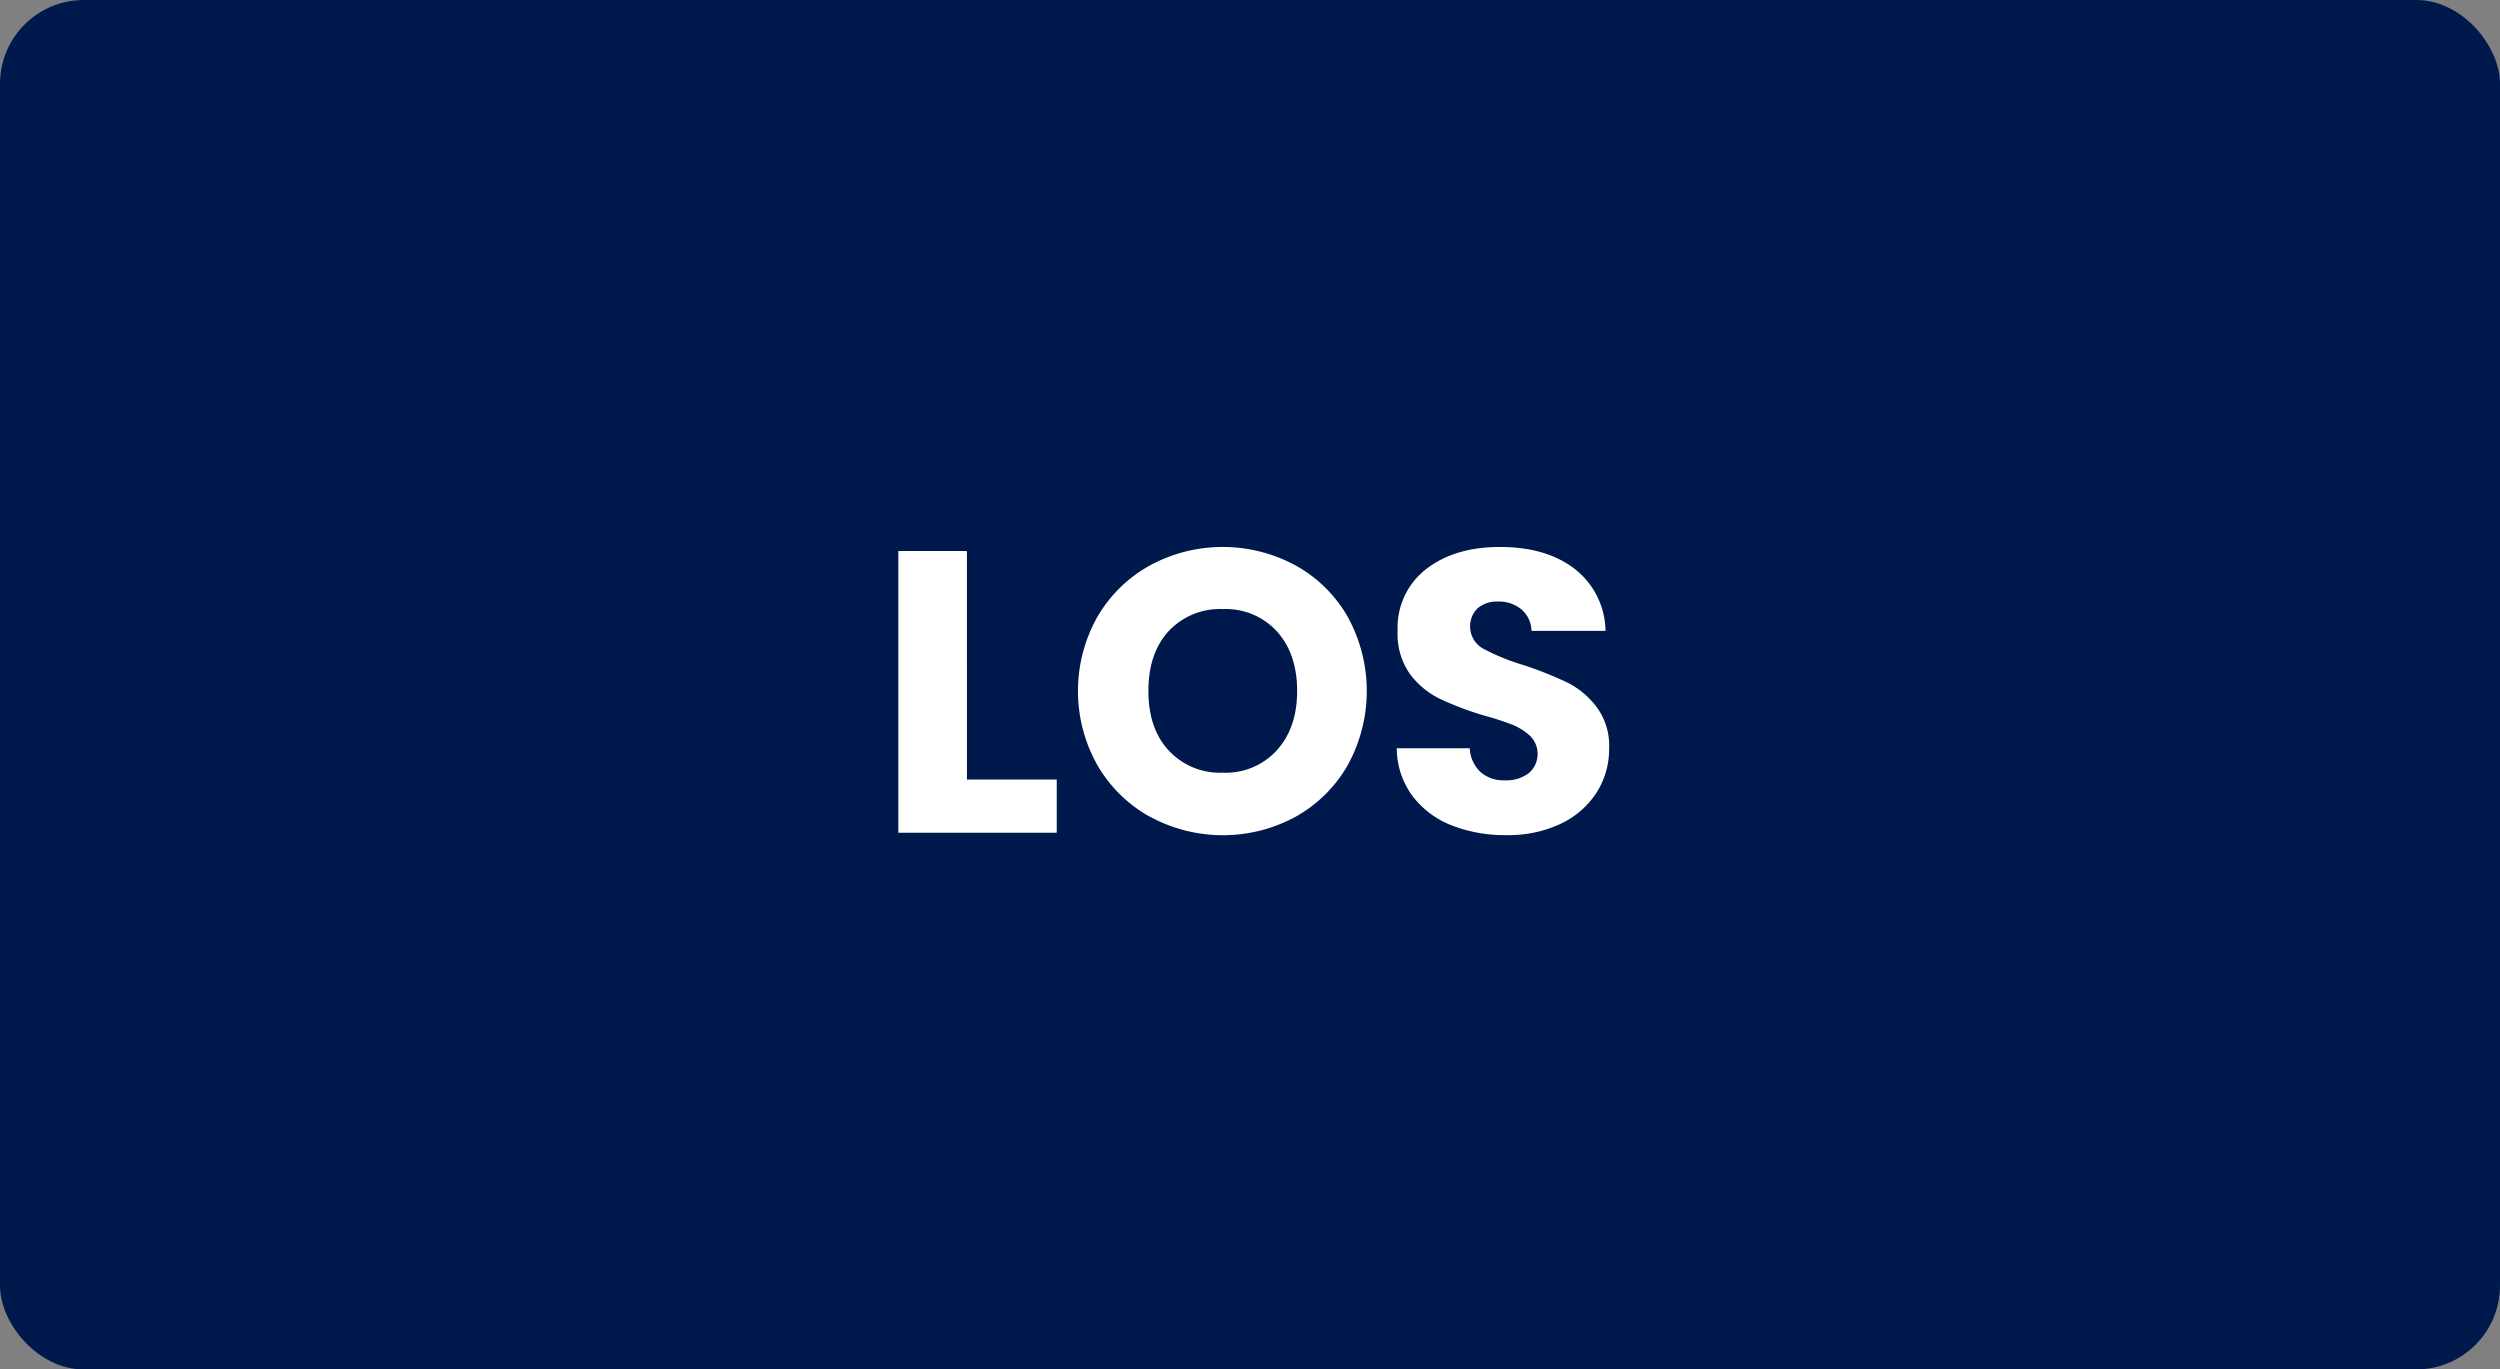 <svg data-name="Layer 1" xmlns="http://www.w3.org/2000/svg" viewBox="0 0 405.28 222"><rect x="0" y="0" width="405.28" height="222" fill="#808080" stroke="none"/><rect width="405.28" height="222" rx="13.59" fill="#00194c"/><path d="M156.75 126.37h14.56V135h-25.68V89.32h11.12zM186.42 132.41a22.37 22.37 0 0 1-8.51-8.35 24.52 24.52 0 0 1 0-24.08 22.36 22.36 0 0 1 8.51-8.32 24.78 24.78 0 0 1 23.6 0 21.93 21.93 0 0 1 8.45 8.32 24.93 24.93 0 0 1 0 24.08 22.14 22.14 0 0 1-8.45 8.35 24.7 24.7 0 0 1-23.56 0zM207 121.62q3.28-3.63 3.28-9.62t-3.28-9.65a11.23 11.23 0 0 0-8.74-3.61 11.35 11.35 0 0 0-8.81 3.58q-3.28 3.57-3.28 9.68t3.28 9.65a11.31 11.31 0 0 0 8.81 3.61 11.18 11.18 0 0 0 8.74-3.64zM235.27 133.78a14.66 14.66 0 0 1-6.34-4.81 13.12 13.12 0 0 1-2.5-7.67h11.83a5.71 5.71 0 0 0 1.75 3.86 5.65 5.65 0 0 0 3.9 1.34 6.08 6.08 0 0 0 3.9-1.14 4.11 4.11 0 0 0 .3-6 9.35 9.35 0 0 0-2.8-1.82 45.2 45.2 0 0 0-4.71-1.54 51.57 51.57 0 0 1-7.22-2.73 13.48 13.48 0 0 1-4.81-4 11.27 11.27 0 0 1-2-7 12 12 0 0 1 4.61-10q4.62-3.6 12-3.6c5 0 9.08 1.2 12.15 3.6a12.91 12.91 0 0 1 4.94 10h-12a4.69 4.69 0 0 0-1.63-3.48 5.67 5.67 0 0 0-3.83-1.27 4.79 4.79 0 0 0-3.25 1.07 4.13 4.13 0 0 0 .84 6.54 34.43 34.43 0 0 0 6.5 2.66 61.22 61.22 0 0 1 7.19 2.86 13.58 13.58 0 0 1 4.77 4 10.55 10.55 0 0 1 2 6.69 13.18 13.18 0 0 1-2 7.09 14 14 0 0 1-5.76 5.07 19.76 19.76 0 0 1-8.9 1.88 23.51 23.51 0 0 1-8.93-1.6z" fill="#fff"/></svg>